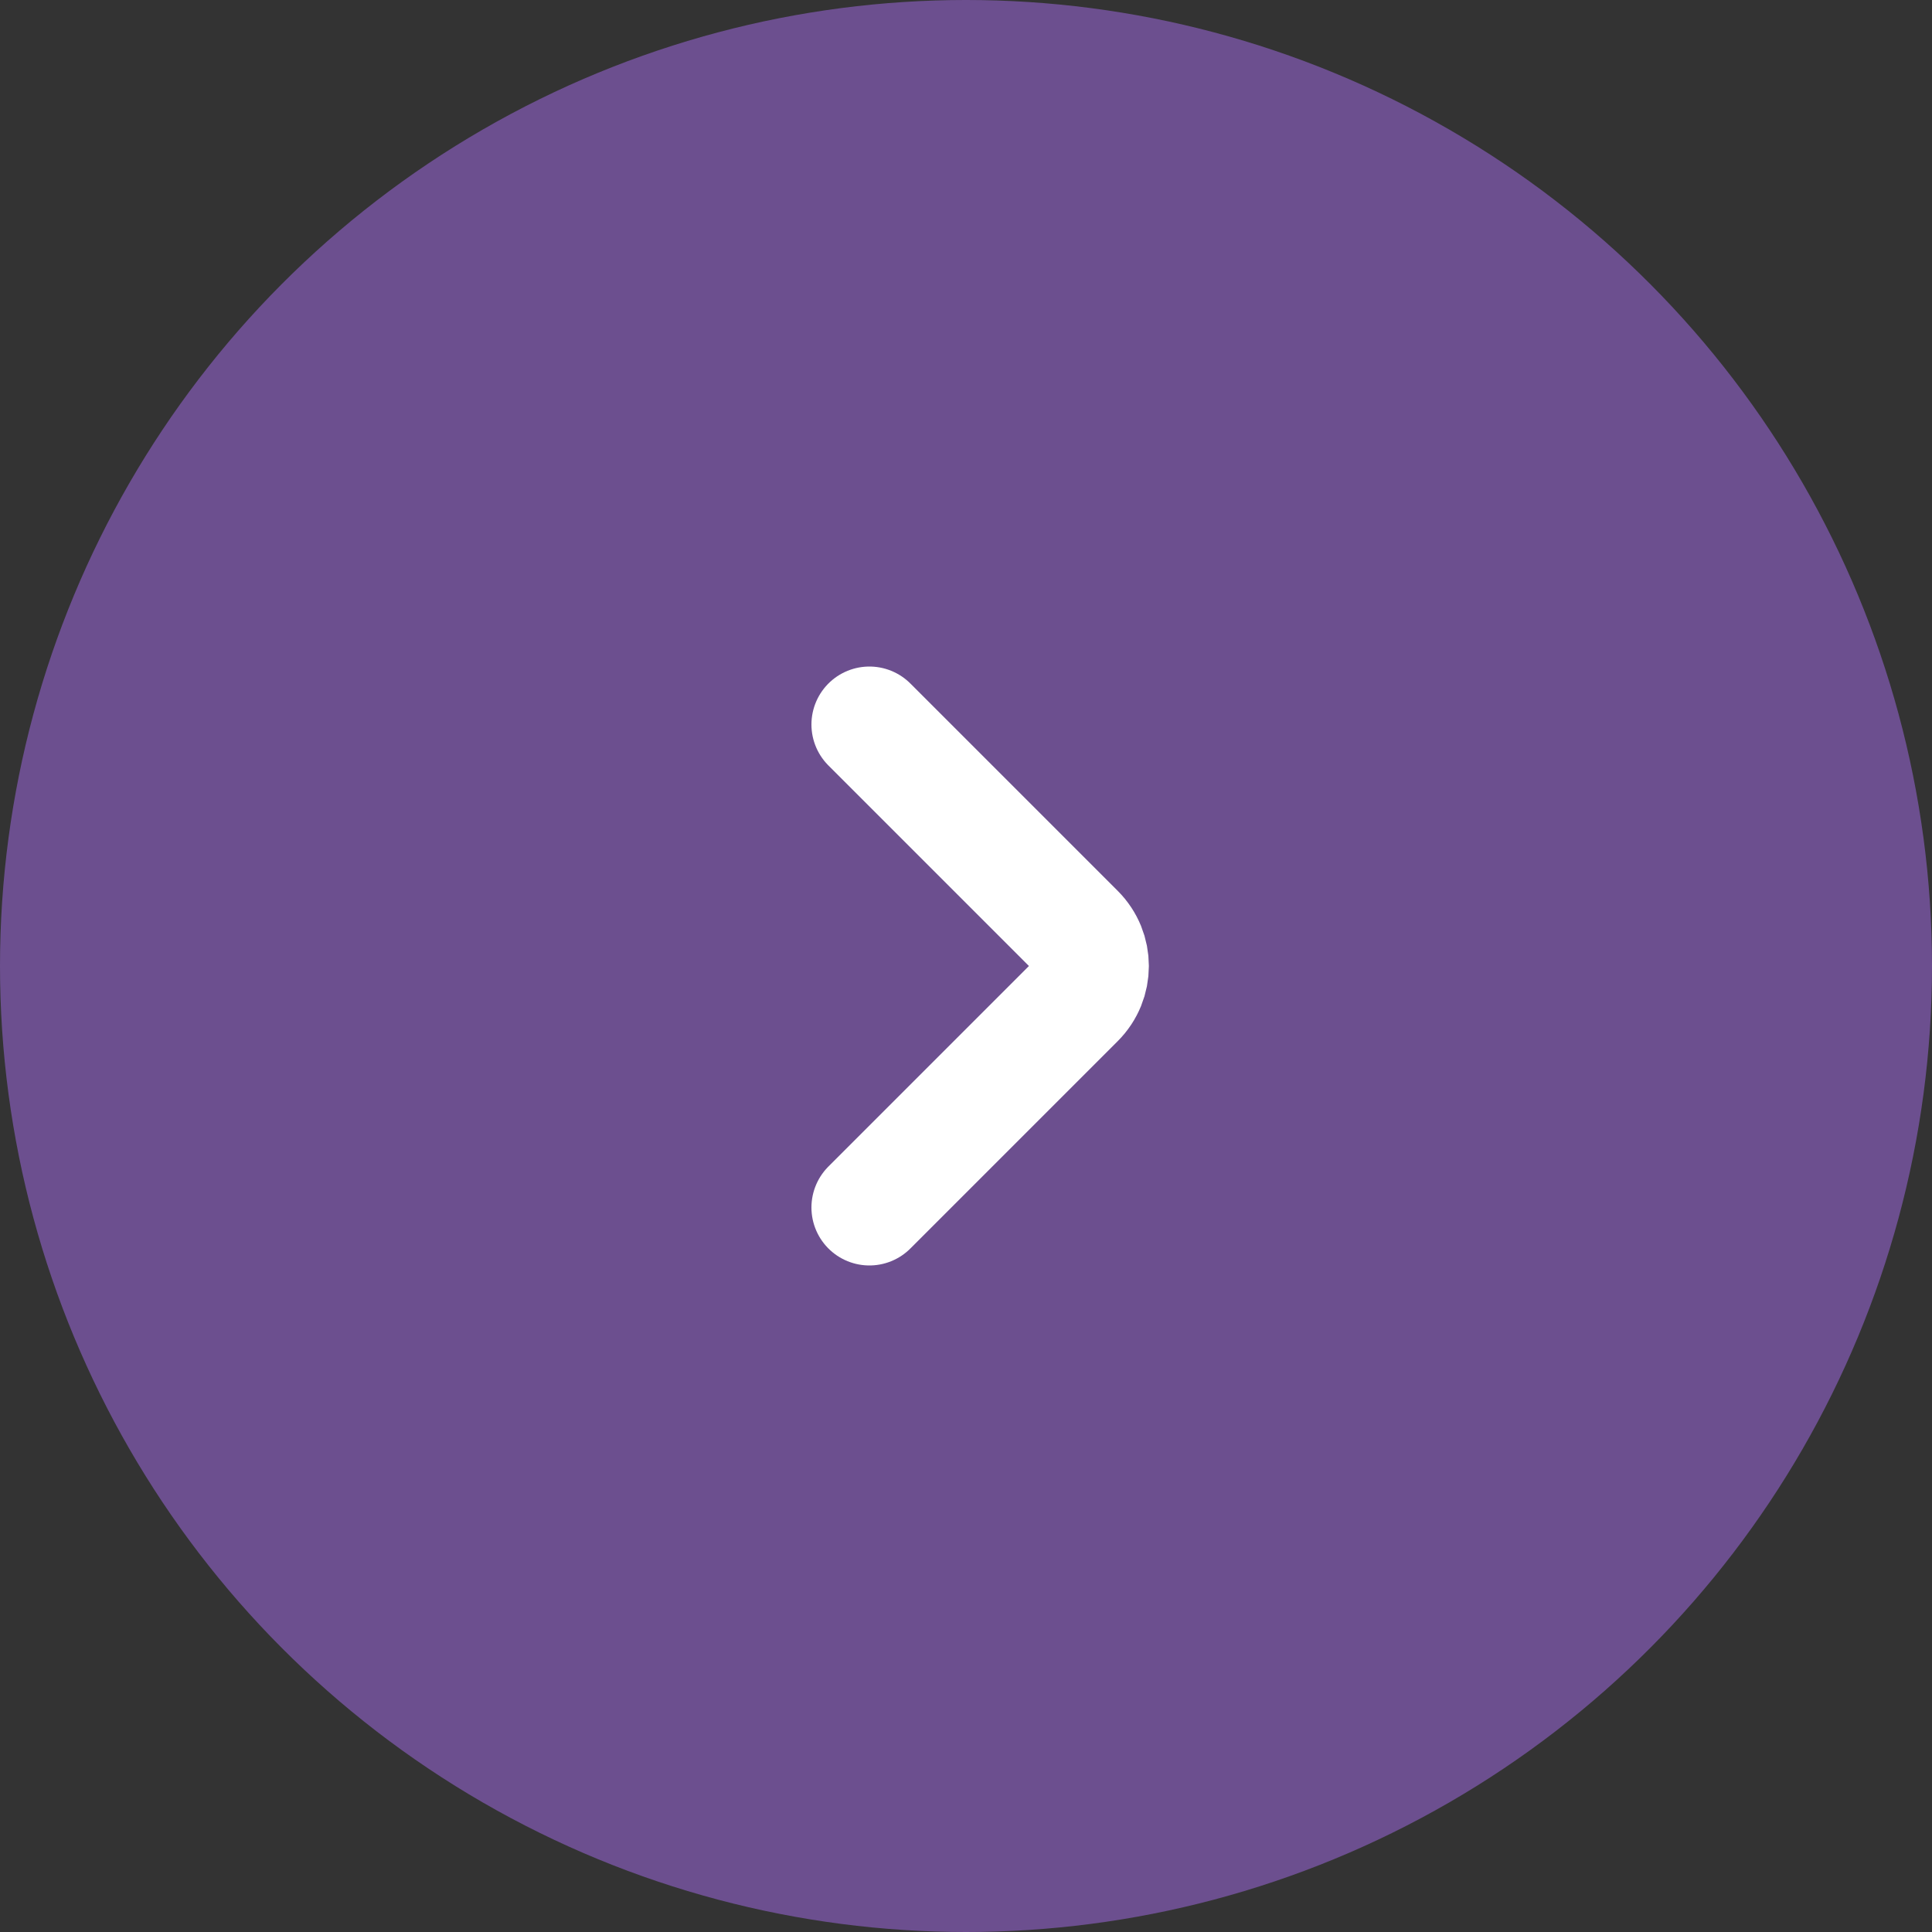 <svg width="20" height="20" viewBox="0 0 20 20" fill="none" xmlns="http://www.w3.org/2000/svg">
<rect x="0" y="0" width="20" height="20" fill="#333333" stroke="none"/>
<g id="Group 1261153069">
<circle id="Ellipse 592" cx="10" cy="10" r="10" fill="#6C4F8F"/>
<path id="Vector 3" d="M9 12.5L11.146 10.354C11.342 10.158 11.342 9.842 11.146 9.646L9 7.5" stroke="white" stroke-width="1.2" stroke-linecap="round"/>
</g>
</svg>
